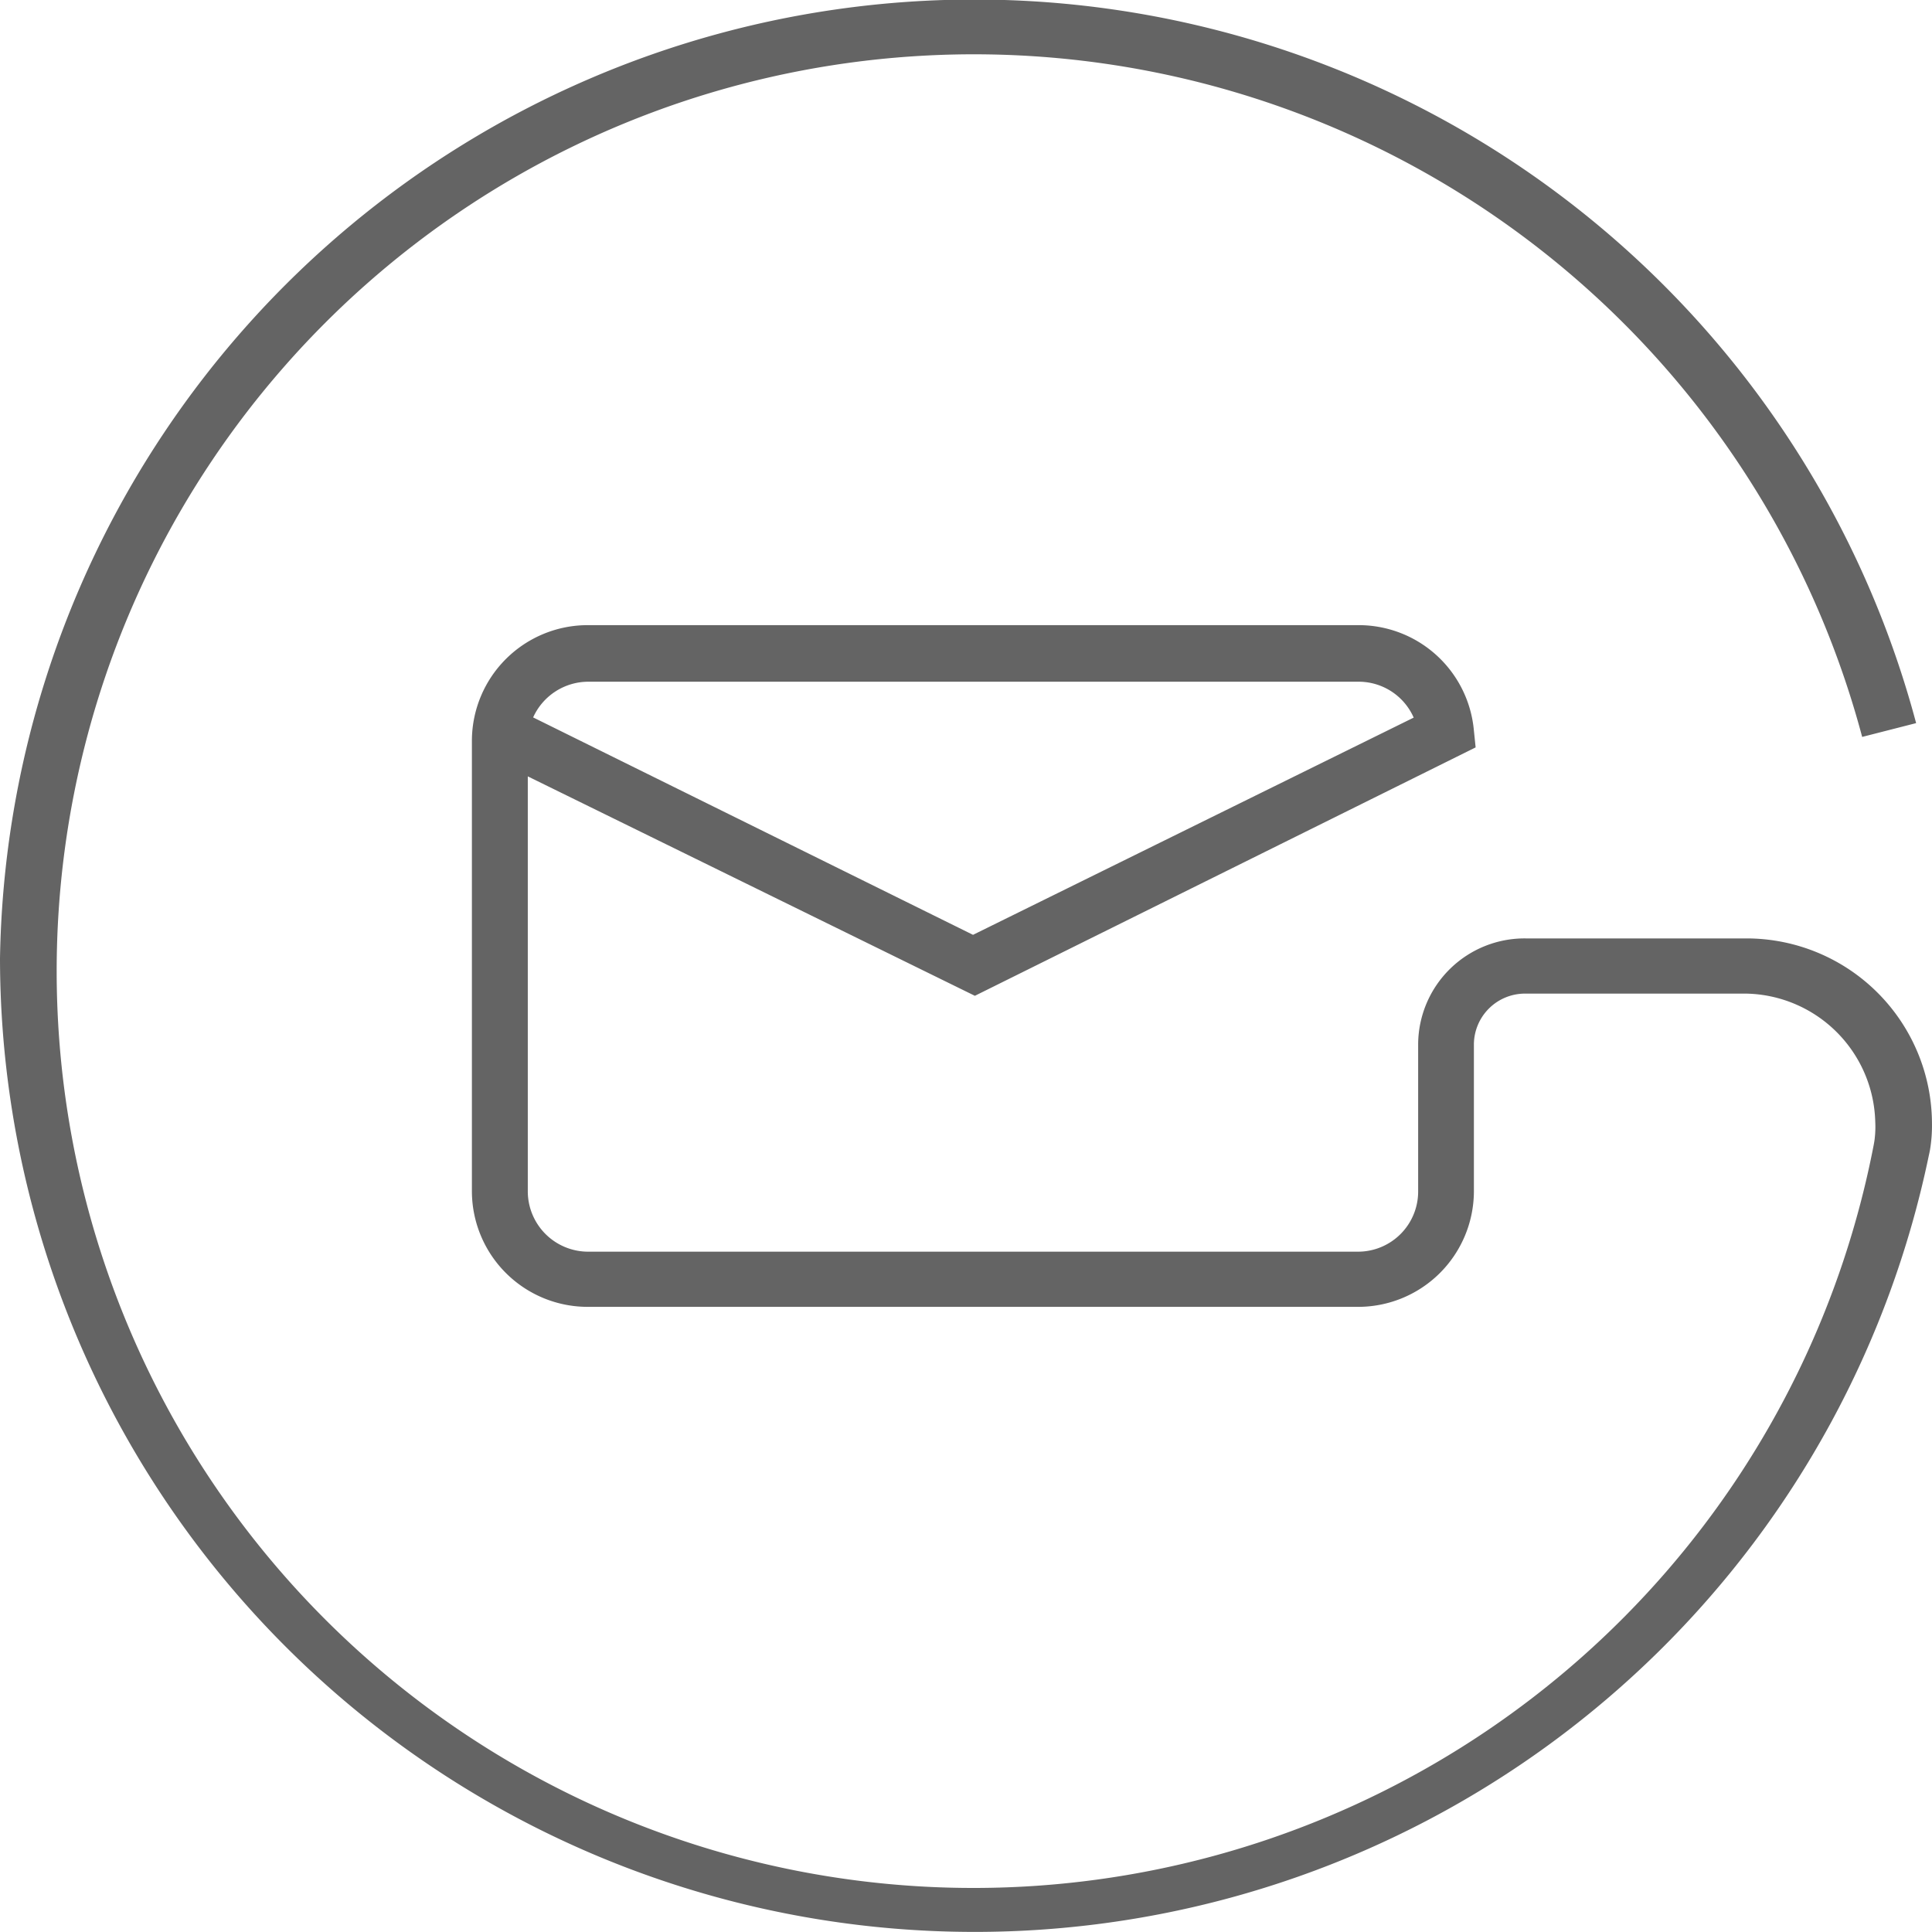 <svg id="Ebene_1" data-name="Ebene 1" xmlns="http://www.w3.org/2000/svg" viewBox="0 0 68.031 68.031"><defs><style>.cls-1{fill:#646464;}</style></defs><title>mail</title><path class="cls-1" d="M61.5,33.044H53.718a3.747,3.747,0,0,0-3.781,3.712v5.21a2.118,2.118,0,0,1-2.116,2.109h-27.1a2.127,2.127,0,0,1-2.136-2.109V27.338l15.743,7.727,17.633-8.747-.069-.67a4.073,4.073,0,0,0-4.075-3.635h-27.1a4.079,4.079,0,0,0-4.1,4.062V41.966a4.078,4.078,0,0,0,4.1,4.052H47.8A4.078,4.078,0,0,0,51.9,41.966v-5.21a1.8,1.8,0,0,1,1.764-1.768H61.5a4.636,4.636,0,0,1,4.533,4.519,3.484,3.484,0,0,1-.016.553c-.008.1-.04.263-.04.263A32.284,32.284,0,1,1,23.963,3.605,32.369,32.369,0,0,1,65.572,25.949l1.9-.486A34.317,34.317,0,0,0,0,33.748a34.318,34.318,0,0,0,67.912,6.974s.039-.175.049-.234a5.186,5.186,0,0,0,.069-.924A6.534,6.534,0,0,0,61.5,33.044ZM20.734,24.005H47.821a2.117,2.117,0,0,1,1.959,1.264L34.263,32.918l-15.49-7.656A2.136,2.136,0,0,1,20.734,24.005Z"/></svg>